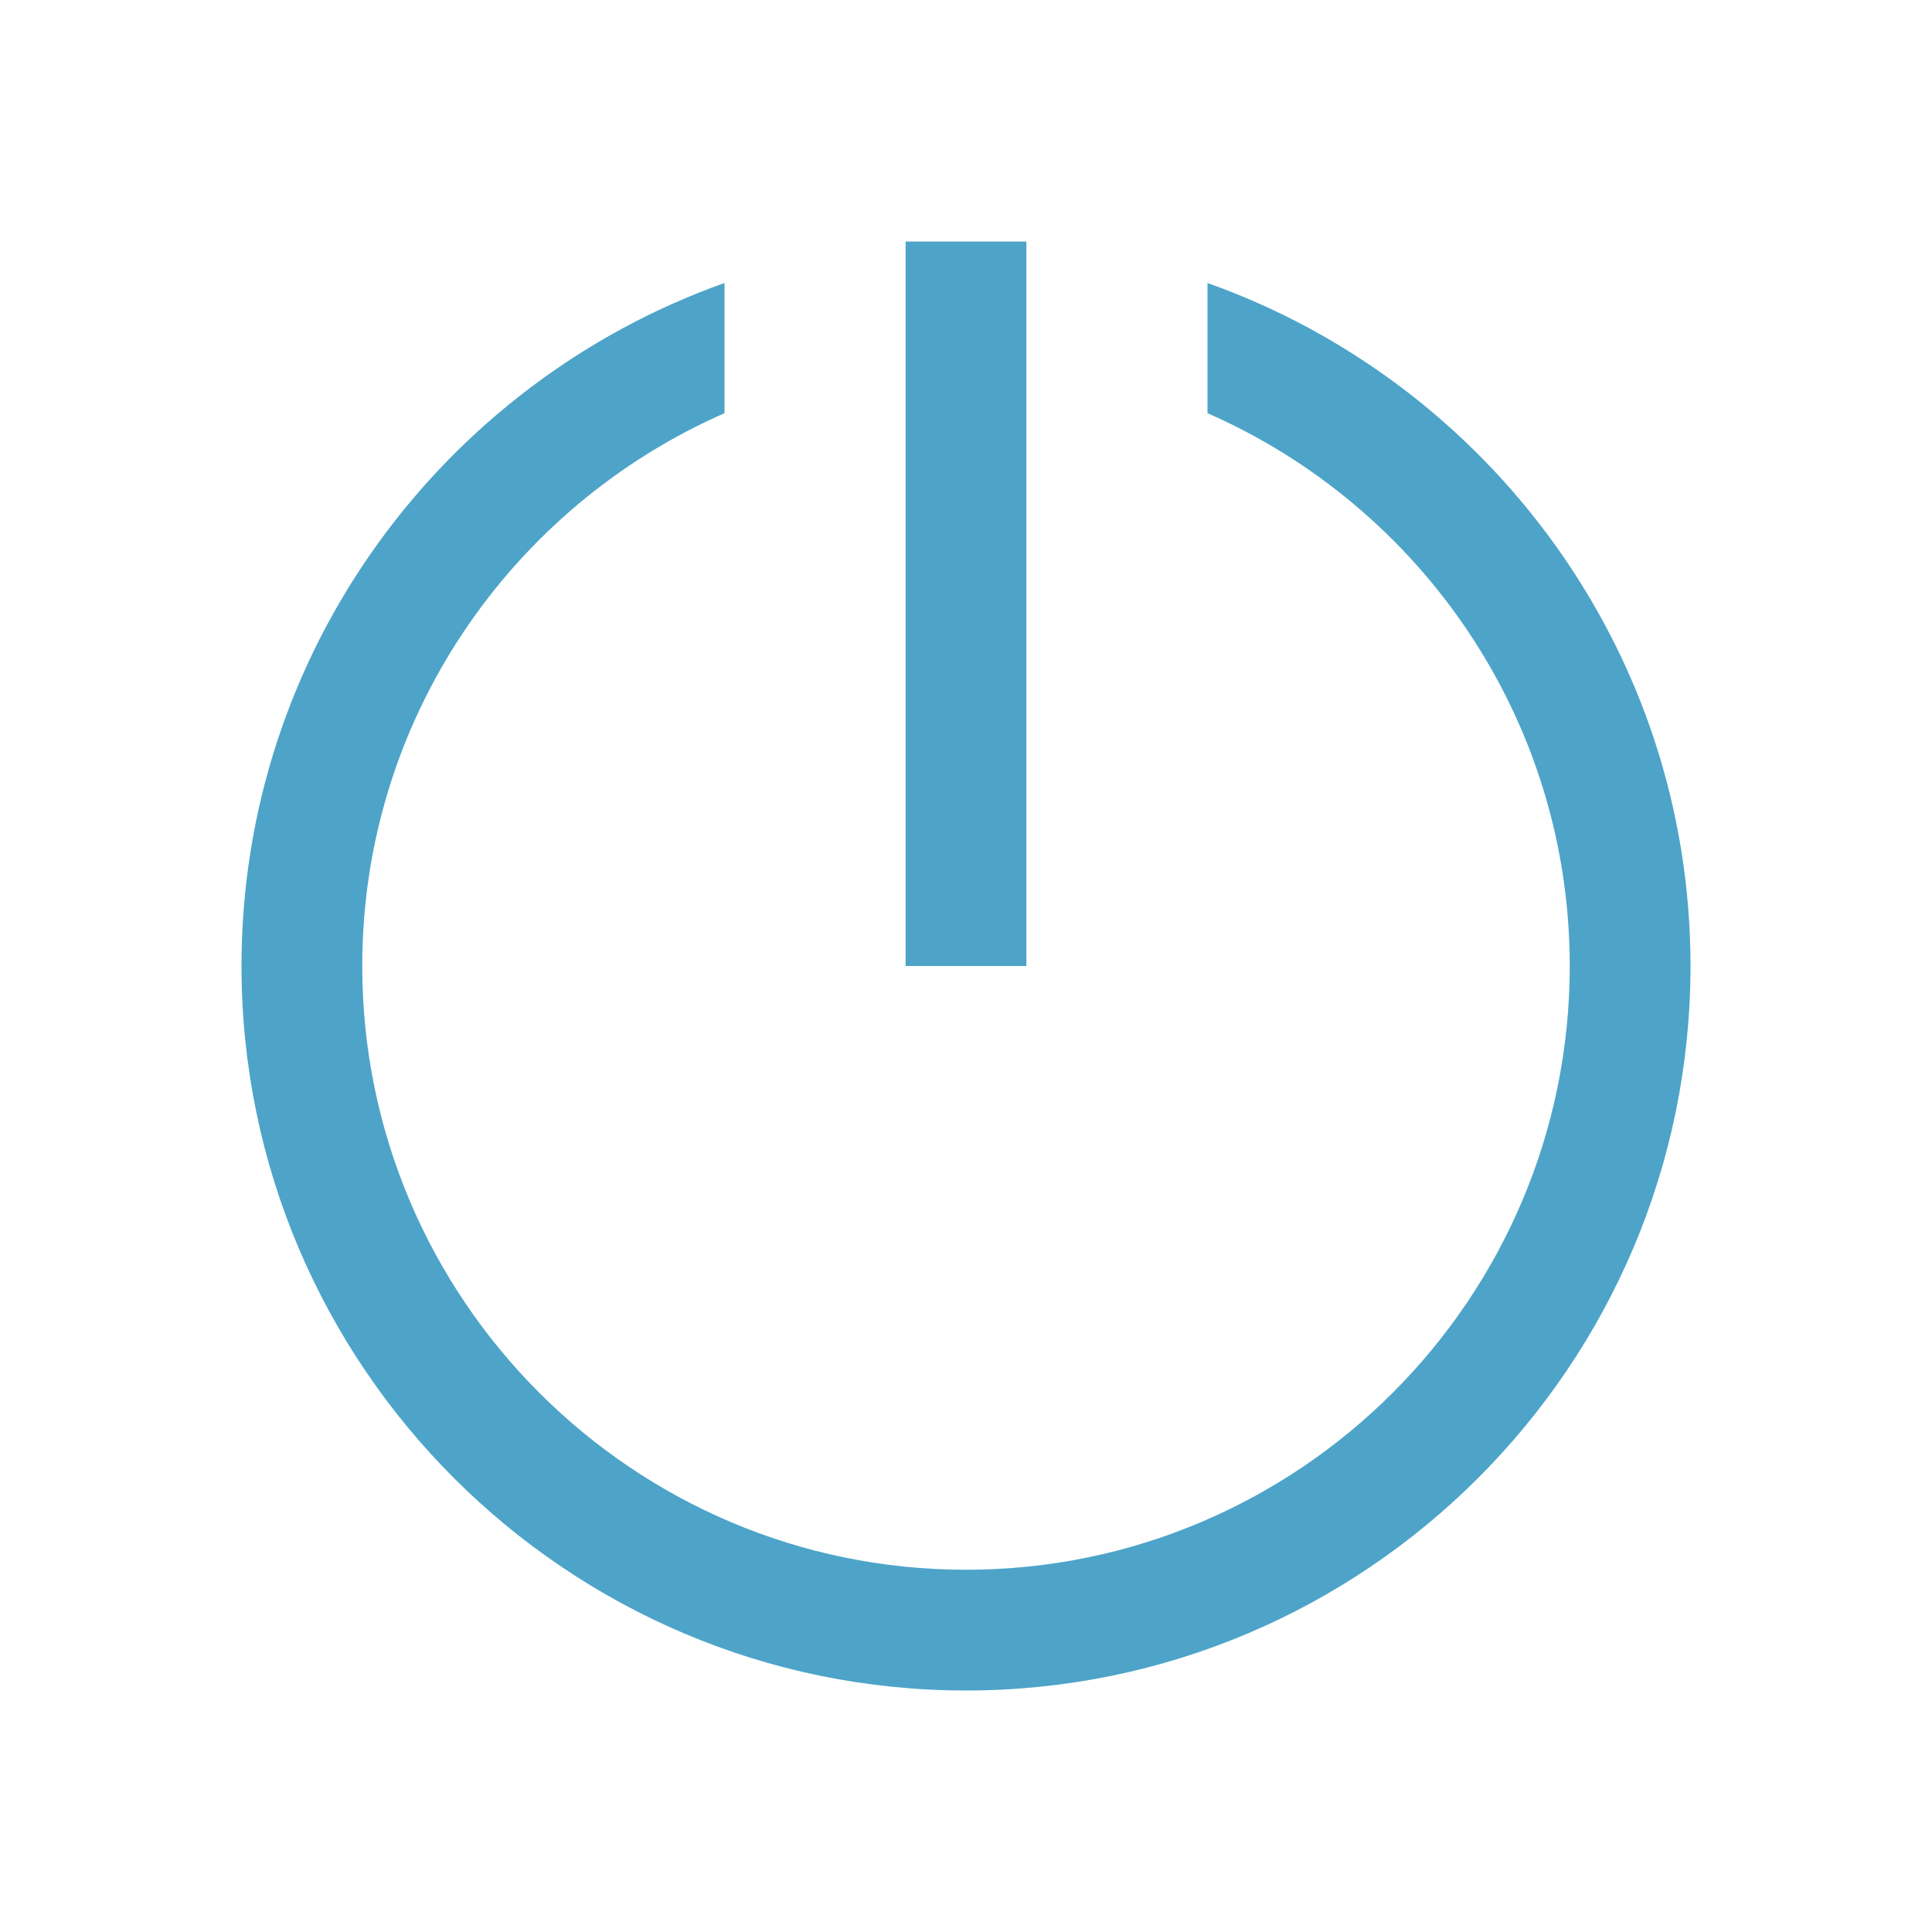 <svg xmlns="http://www.w3.org/2000/svg" xmlns:xlink="http://www.w3.org/1999/xlink" viewBox="0 0 96 96" width="96px" height="96px"><g id="surface29333198"><path style=" stroke:none;fill-rule:nonzero;fill:rgb(30.196%,64.314%,78.431%);fill-opacity:1;" d="M 45 12 L 45 48 L 51 48 L 51 12 Z M 36 14.062 C 22.043 19.02 12 32.355 12 48 C 12 67.852 28.148 84 48 84 C 67.852 84 84 67.852 84 48 C 84 32.355 73.957 19.02 60 14.062 L 60 20.531 C 70.582 25.172 78 35.73 78 48 C 78 64.547 64.547 78 48 78 C 31.453 78 18 64.547 18 48 C 18 35.73 25.418 25.172 36 20.531 Z M 36 14.062 "></path></g></svg>